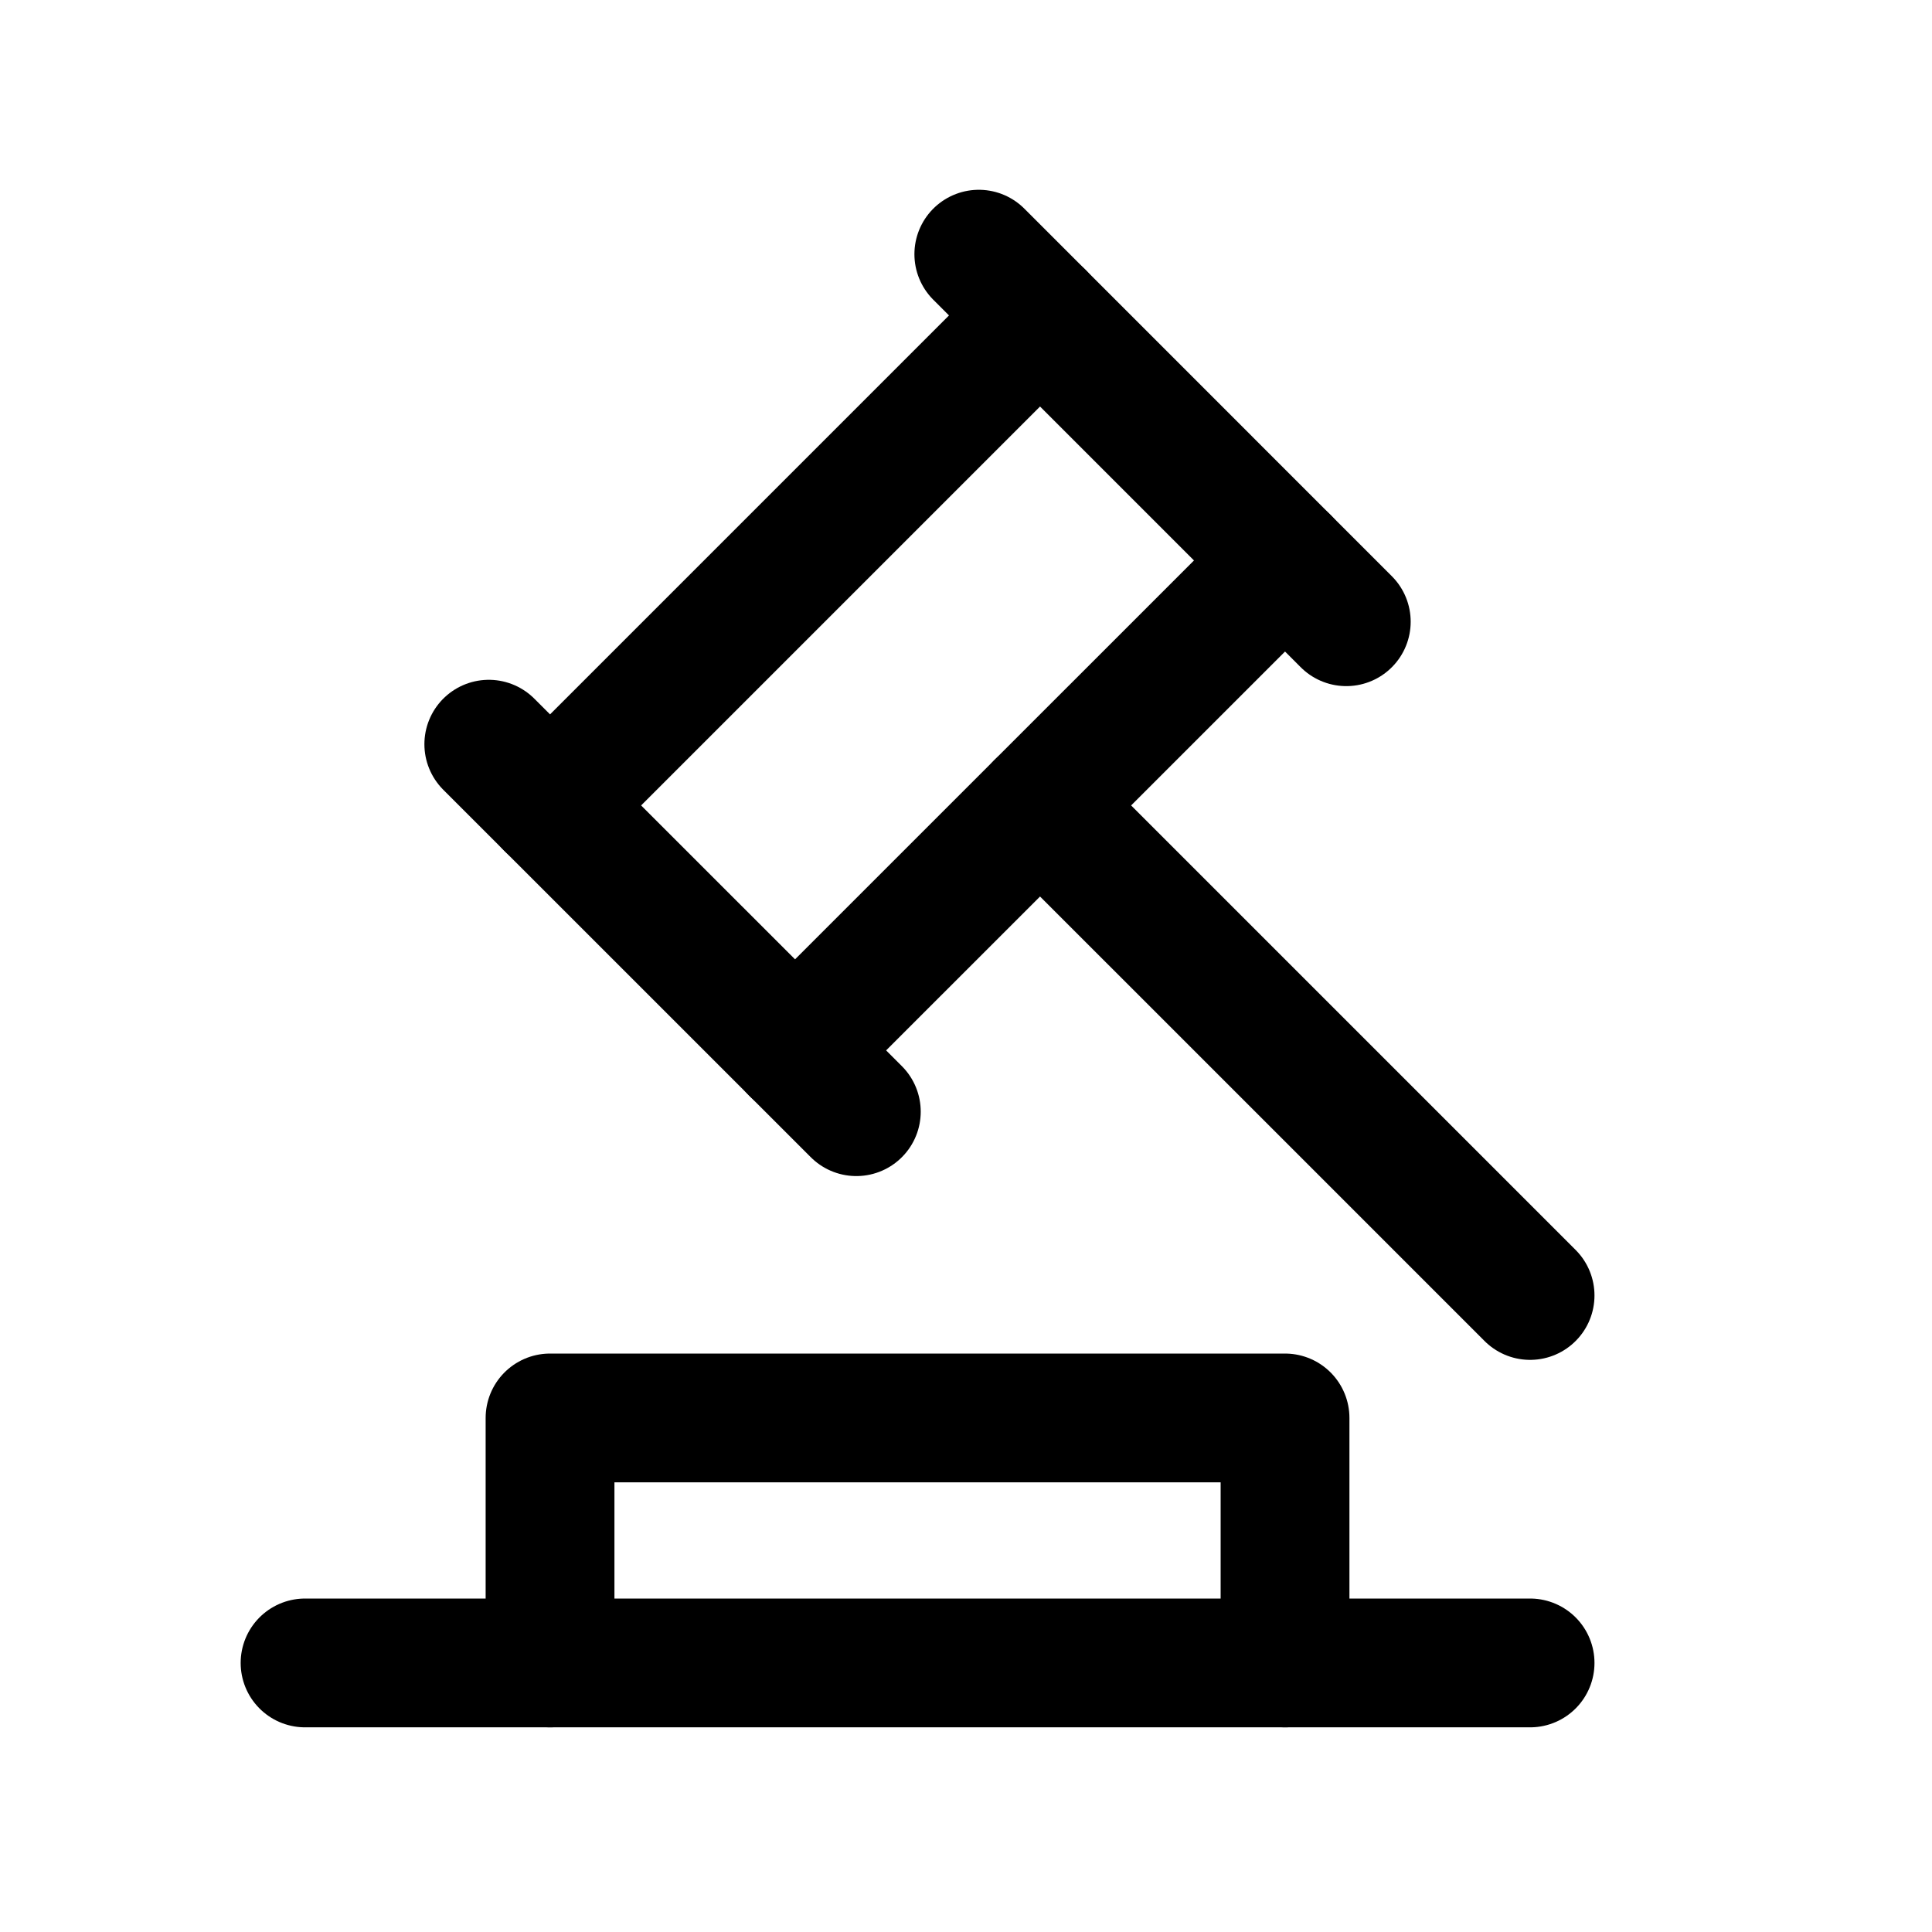 <svg width="30" height="30" viewBox="0 0 30 30" fill="none" xmlns="http://www.w3.org/2000/svg">
<path d="M16.15 4.898L8.541 12.507" stroke="black" stroke-width="2" stroke-linecap="round" stroke-linejoin="round"/>
<path d="M12.345 16.311L19.954 8.703" stroke="black" stroke-width="2" stroke-linecap="round" stroke-linejoin="round"/>
<path d="M16.15 12.507L23.759 20.116" stroke="black" stroke-width="2" stroke-linecap="round" stroke-linejoin="round"/>
<path d="M13.297 17.262L7.59 11.556" stroke="black" stroke-width="2" stroke-linecap="round" stroke-linejoin="round"/>
<path d="M20.905 9.654L15.199 3.947" stroke="black" stroke-width="2" stroke-linecap="round" stroke-linejoin="round"/>
<path d="M19.954 25.822V22.018H8.541V25.822" stroke="black" stroke-width="2" stroke-linecap="round" stroke-linejoin="round"/>
<path d="M4.737 25.822H23.759" stroke="black" stroke-width="2" stroke-linecap="round" stroke-linejoin="round"/>
</svg>
